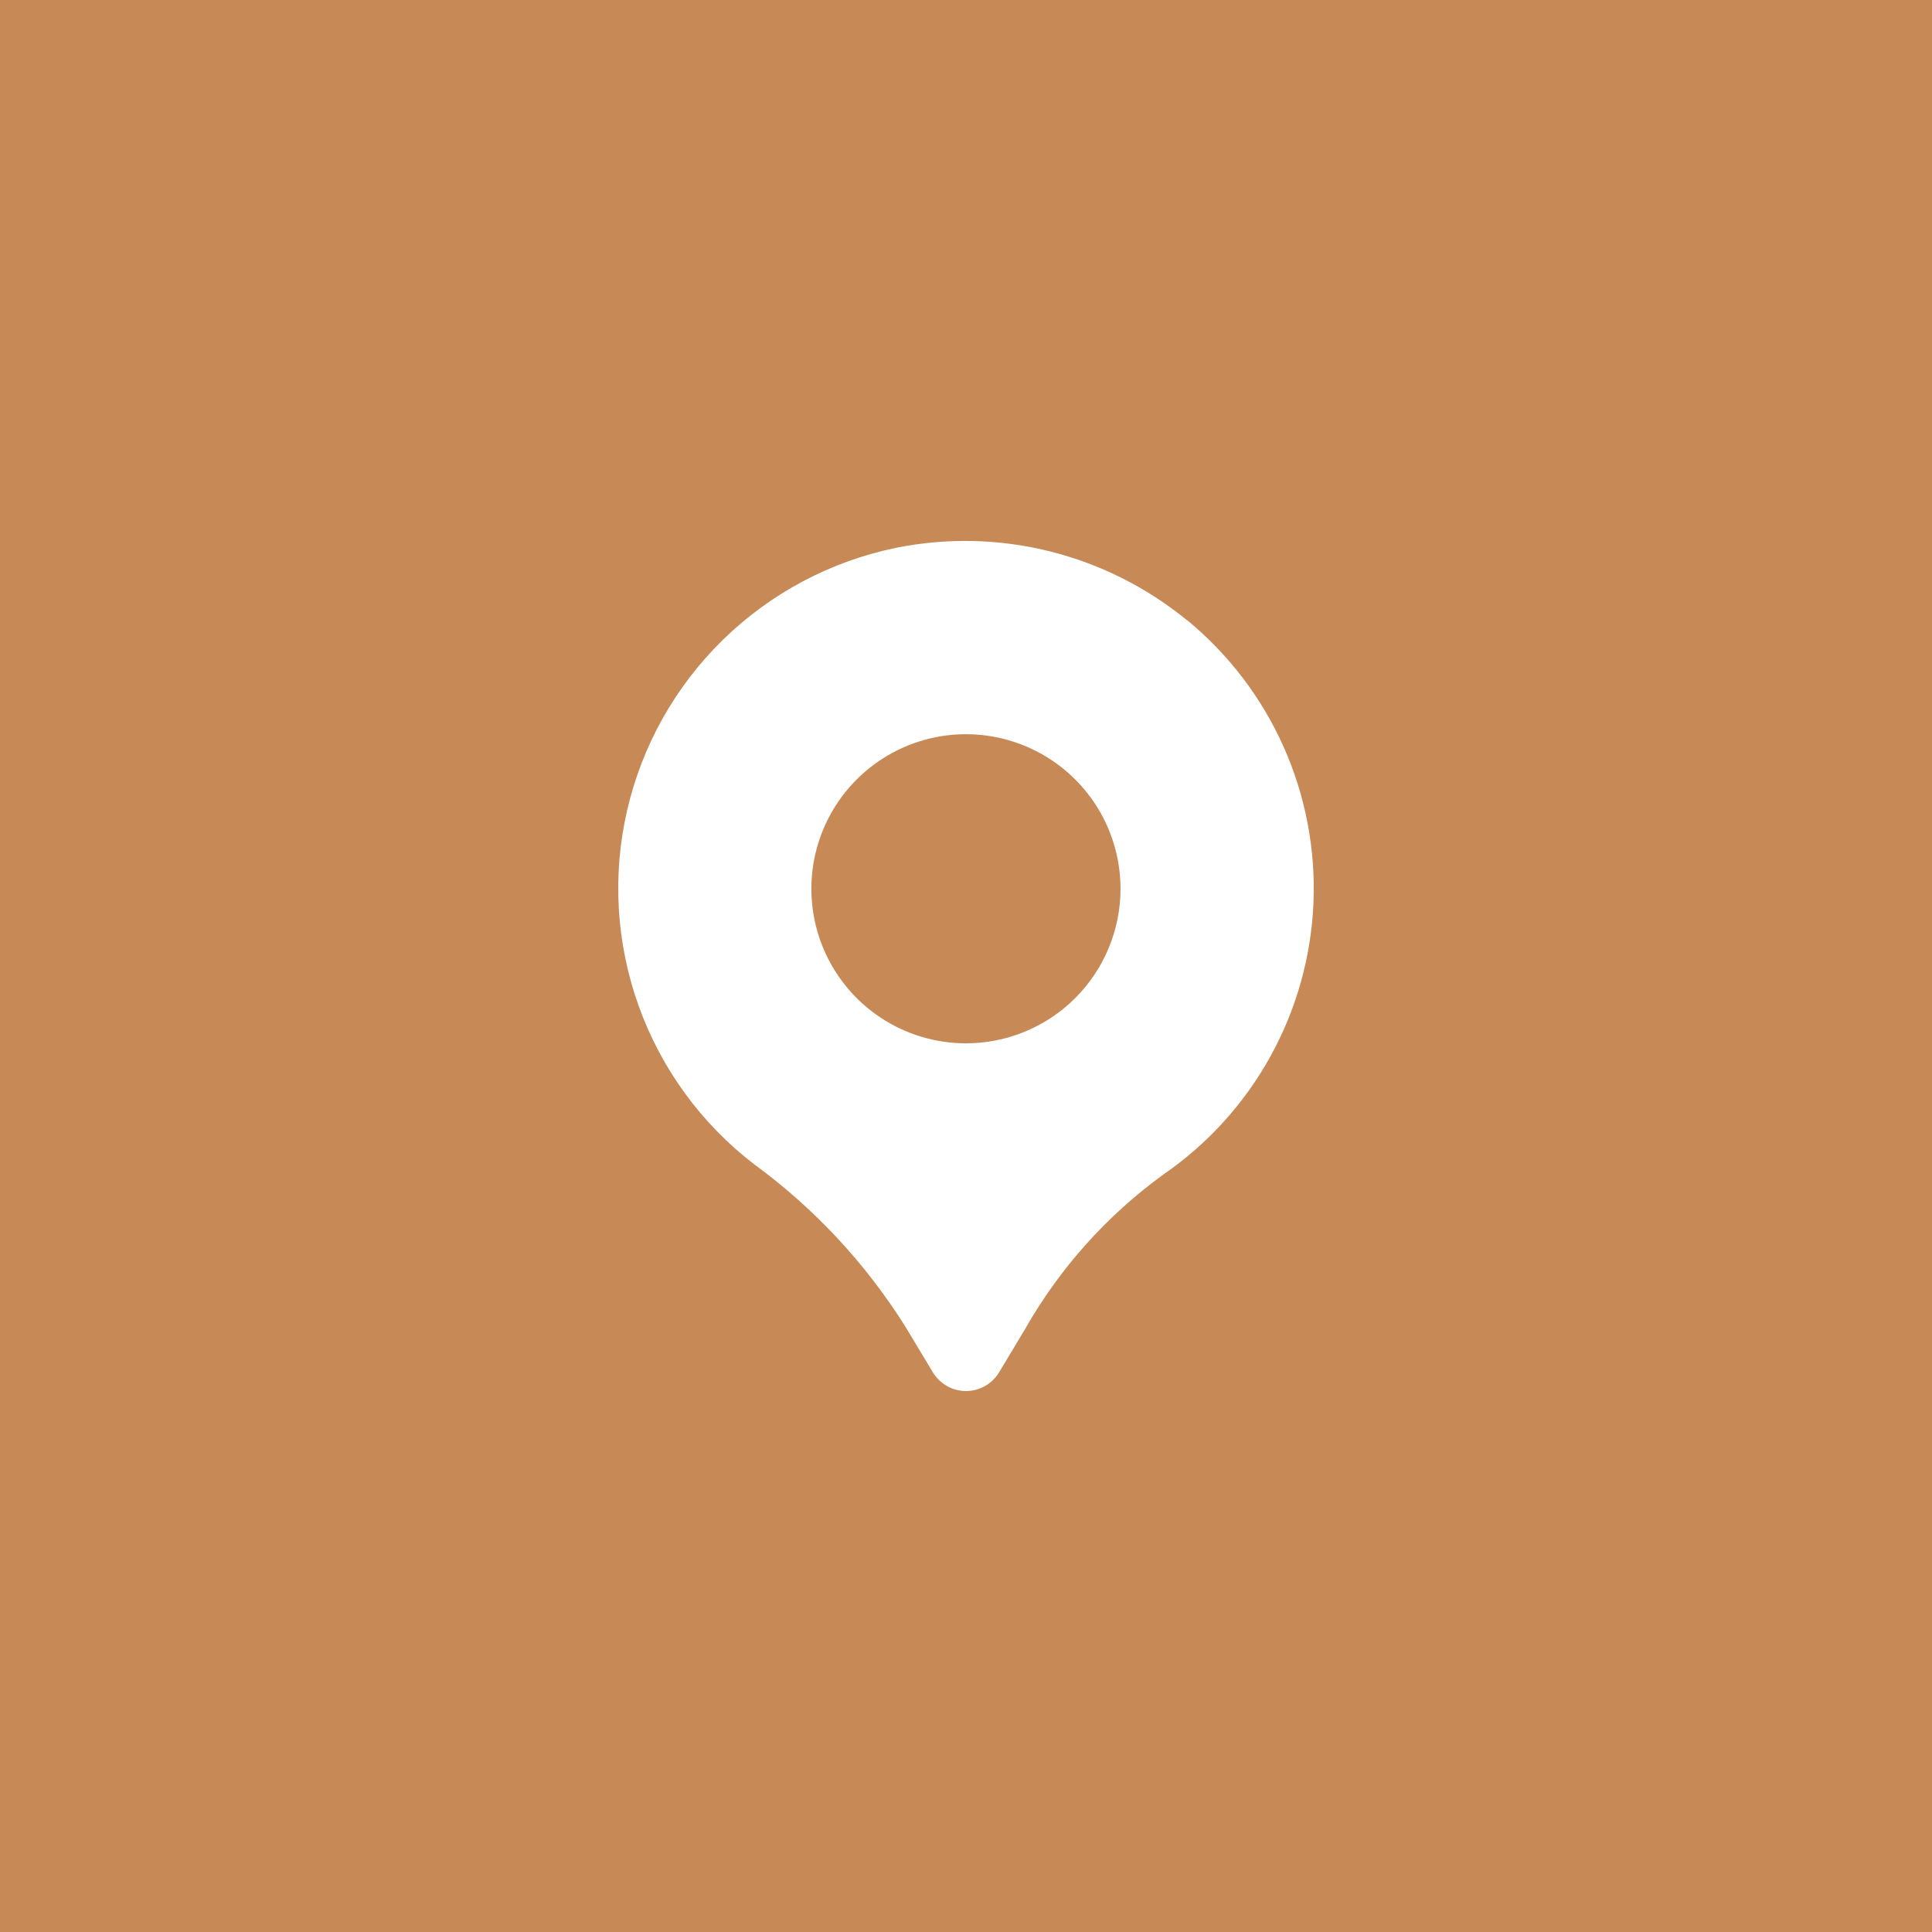 <svg width="50" height="50" viewBox="0 0 50 50" fill="none" xmlns="http://www.w3.org/2000/svg">
<rect width="50" height="50" fill="#C78A57"/>
<path d="M30.717 16.05C29.679 15.201 28.466 14.592 27.165 14.268C25.864 13.944 24.507 13.913 23.192 14.177C21.502 14.524 19.947 15.349 18.713 16.554C17.478 17.76 16.616 19.295 16.229 20.976C15.842 22.658 15.947 24.415 16.531 26.039C17.114 27.662 18.152 29.084 19.521 30.134C21.084 31.278 22.415 32.709 23.442 34.351L24.142 35.515C24.232 35.663 24.357 35.785 24.507 35.87C24.657 35.955 24.827 36 25 36C25.172 36 25.342 35.955 25.492 35.87C25.642 35.785 25.768 35.663 25.857 35.515L26.528 34.397C27.422 32.825 28.642 31.461 30.106 30.397C31.253 29.608 32.202 28.562 32.876 27.343C33.55 26.125 33.932 24.766 33.992 23.374C34.051 21.982 33.786 20.596 33.218 19.324C32.65 18.052 31.794 16.93 30.718 16.045L30.717 16.05ZM24.999 27.001C24.207 27.001 23.434 26.767 22.776 26.327C22.118 25.888 21.606 25.263 21.303 24.532C21 23.801 20.921 22.997 21.075 22.221C21.23 21.445 21.611 20.732 22.17 20.173C22.73 19.613 23.442 19.233 24.218 19.078C24.994 18.924 25.798 19.003 26.529 19.306C27.26 19.608 27.885 20.121 28.325 20.779C28.764 21.437 28.999 22.21 28.999 23.001C28.999 24.062 28.577 25.08 27.827 25.83C27.077 26.58 26.059 27.001 24.999 27.001Z" fill="white"/>
</svg>
